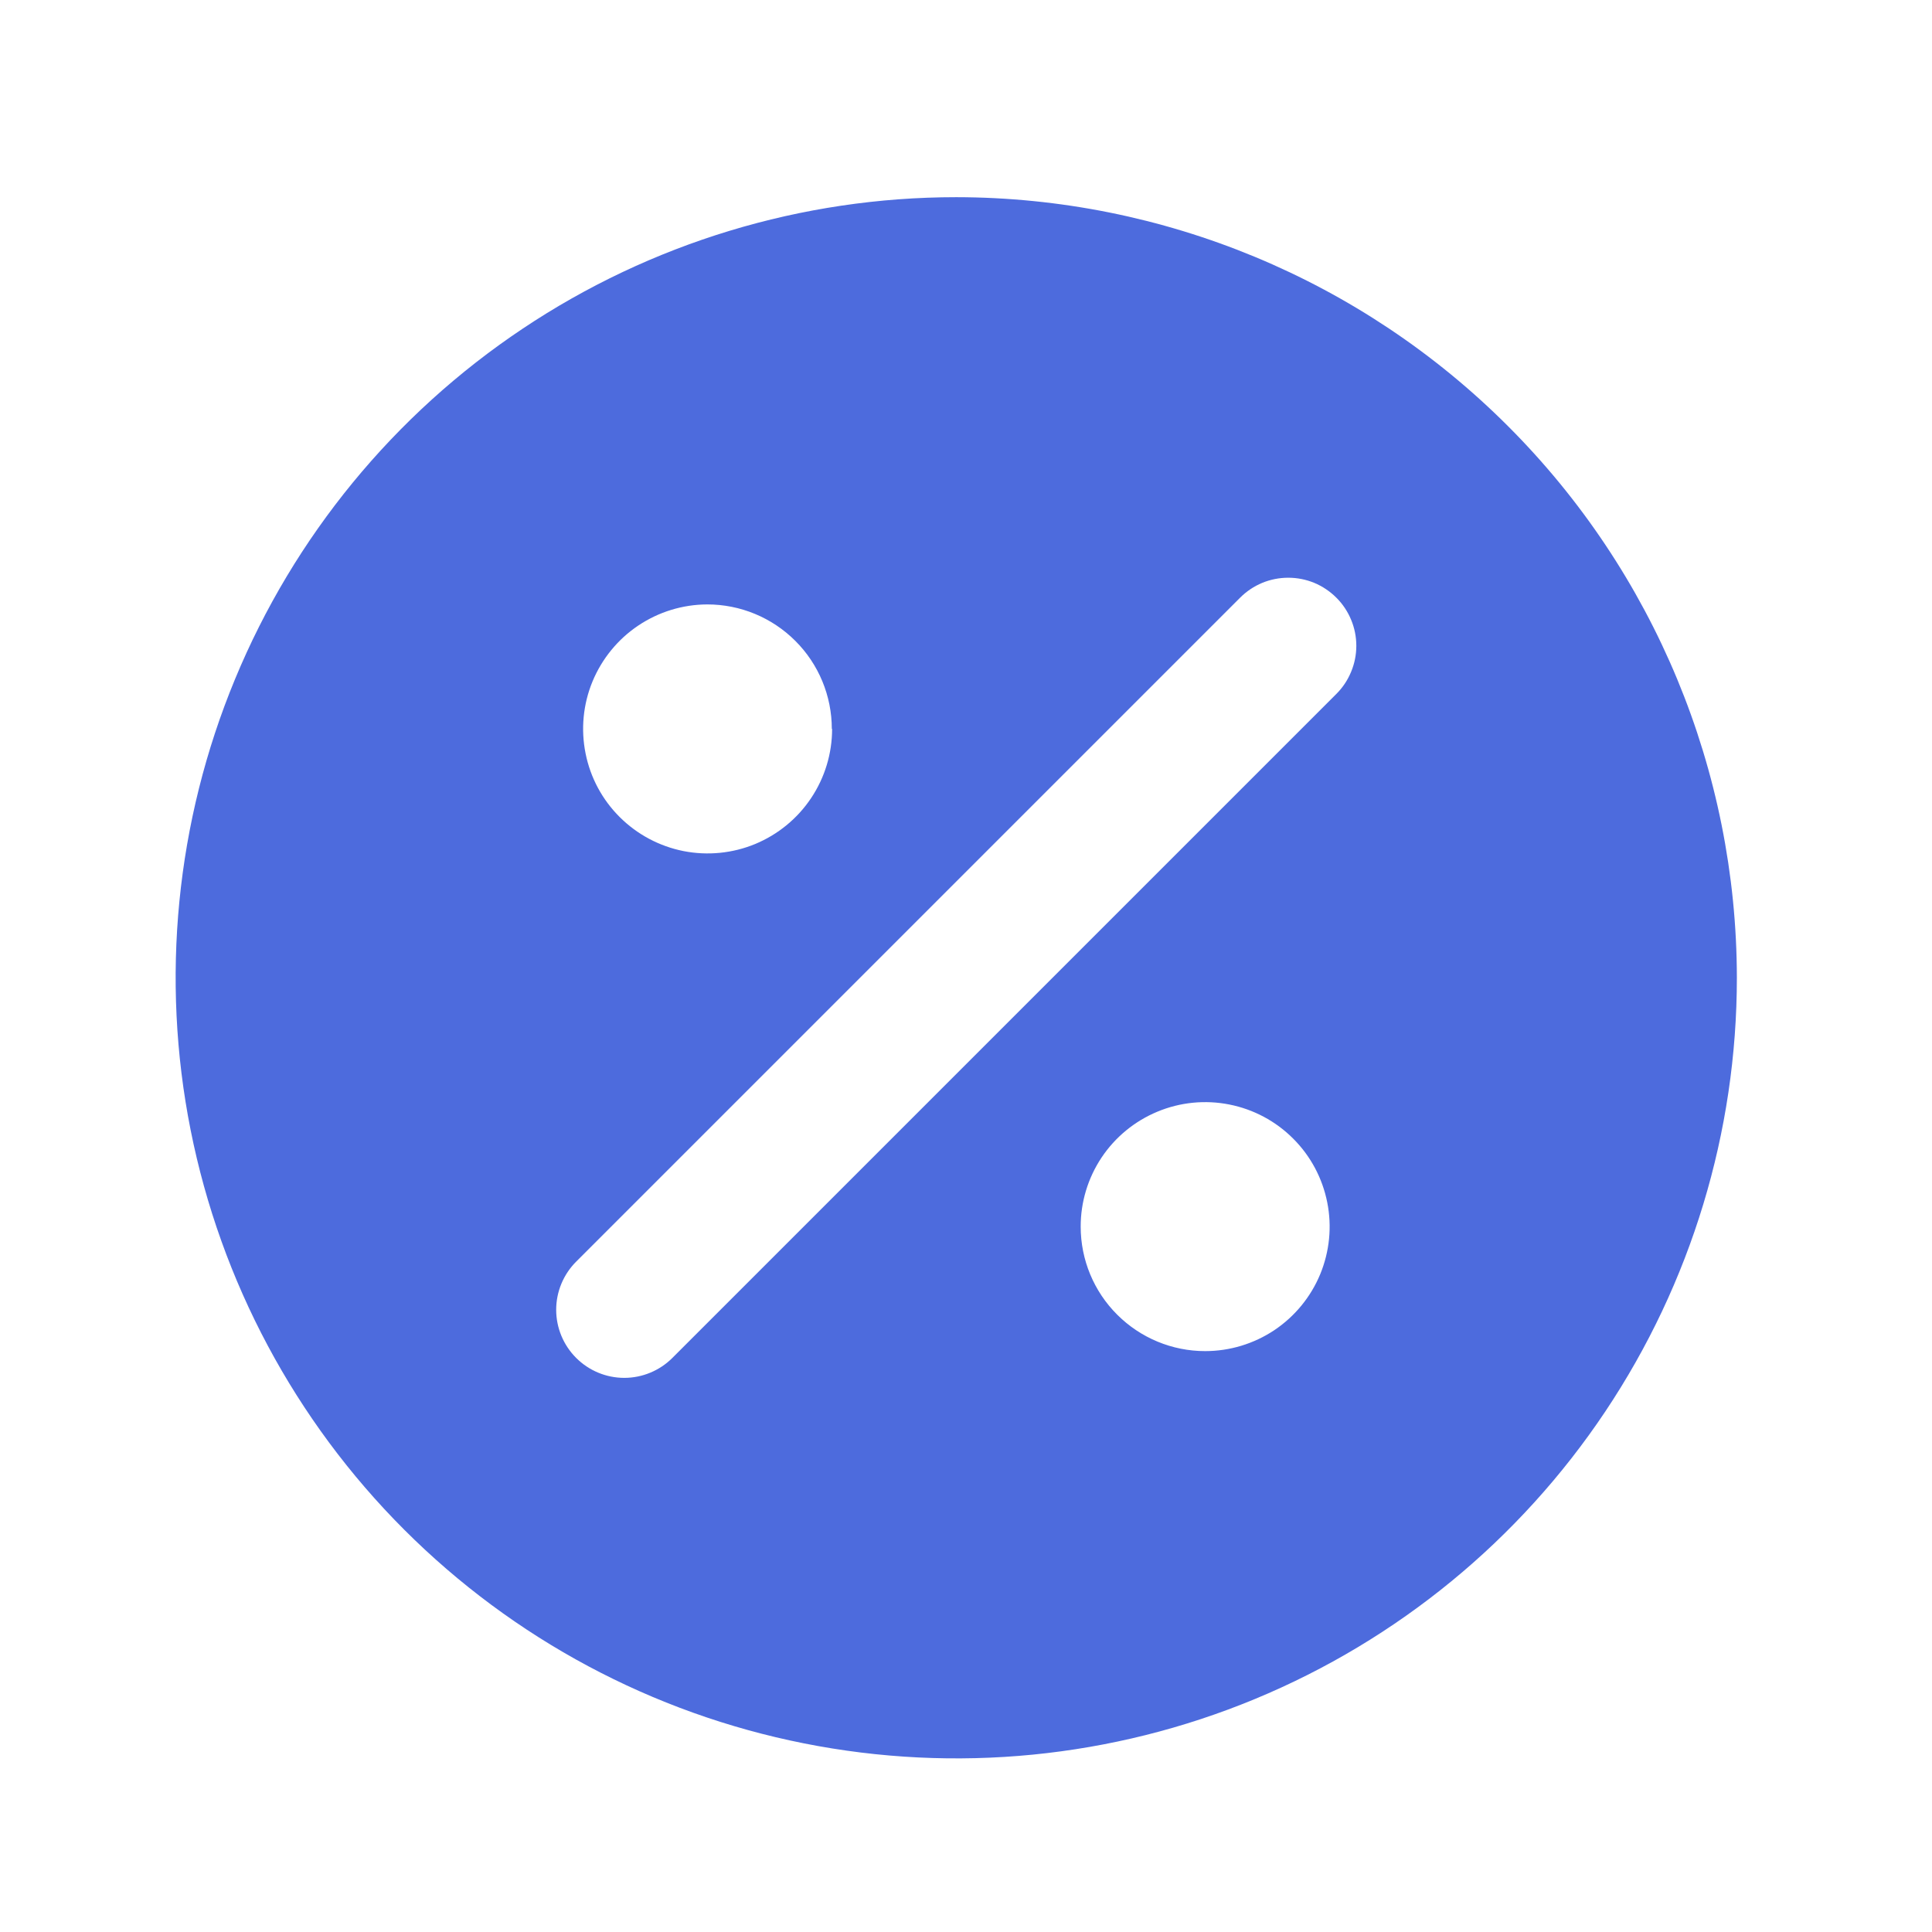<?xml version="1.0" encoding="utf-8"?>
<svg xmlns="http://www.w3.org/2000/svg" fill="none" height="33" viewBox="0 0 33 33" width="33">
<path d="M16.333 3.368C13.696 3.368 11.118 4.15 8.926 5.615C6.733 7.08 5.024 9.162 4.015 11.599C3.006 14.035 2.742 16.716 3.256 19.302C3.771 21.889 5.041 24.265 6.905 26.129C8.77 27.994 11.146 29.264 13.732 29.778C16.319 30.293 19 30.029 21.436 29.02C23.872 28.011 25.955 26.302 27.42 24.109C28.885 21.916 29.667 19.338 29.667 16.701C29.663 13.166 28.257 9.777 25.757 7.278C23.258 4.778 19.868 3.372 16.333 3.368ZM18.459 20.953C18.458 20.532 18.583 20.121 18.816 19.771C19.05 19.421 19.382 19.149 19.77 18.988C20.159 18.826 20.587 18.784 20.999 18.866C21.412 18.948 21.791 19.15 22.088 19.448C22.386 19.745 22.588 20.124 22.67 20.536C22.753 20.949 22.71 21.377 22.55 21.765C22.389 22.154 22.116 22.486 21.767 22.72C21.417 22.953 21.006 23.078 20.585 23.078C20.021 23.078 19.481 22.854 19.082 22.455C18.683 22.057 18.459 21.517 18.459 20.953ZM22.826 11.853L11.485 23.194C11.267 23.412 10.971 23.535 10.663 23.535C10.354 23.535 10.059 23.412 9.841 23.194C9.623 22.976 9.5 22.68 9.5 22.372C9.5 22.064 9.623 21.768 9.841 21.55L21.182 10.209C21.29 10.101 21.418 10.015 21.559 9.956C21.7 9.898 21.852 9.868 22.004 9.868C22.157 9.868 22.308 9.898 22.449 9.956C22.59 10.015 22.718 10.101 22.826 10.209C22.934 10.316 23.02 10.445 23.078 10.586C23.137 10.727 23.167 10.878 23.167 11.03C23.167 11.183 23.137 11.334 23.078 11.475C23.02 11.617 22.934 11.745 22.826 11.853ZM14.213 12.45C14.213 12.87 14.089 13.281 13.855 13.631C13.622 13.981 13.29 14.253 12.902 14.415C12.514 14.576 12.086 14.618 11.674 14.537C11.262 14.455 10.883 14.253 10.585 13.956C10.287 13.66 10.084 13.281 10.002 12.869C9.919 12.457 9.96 12.029 10.12 11.641C10.281 11.252 10.553 10.919 10.902 10.685C11.251 10.451 11.661 10.325 12.082 10.324C12.646 10.324 13.186 10.548 13.585 10.947C13.984 11.345 14.208 11.886 14.208 12.45H14.213Z" fill="#4D6BDD"/>
</svg>
